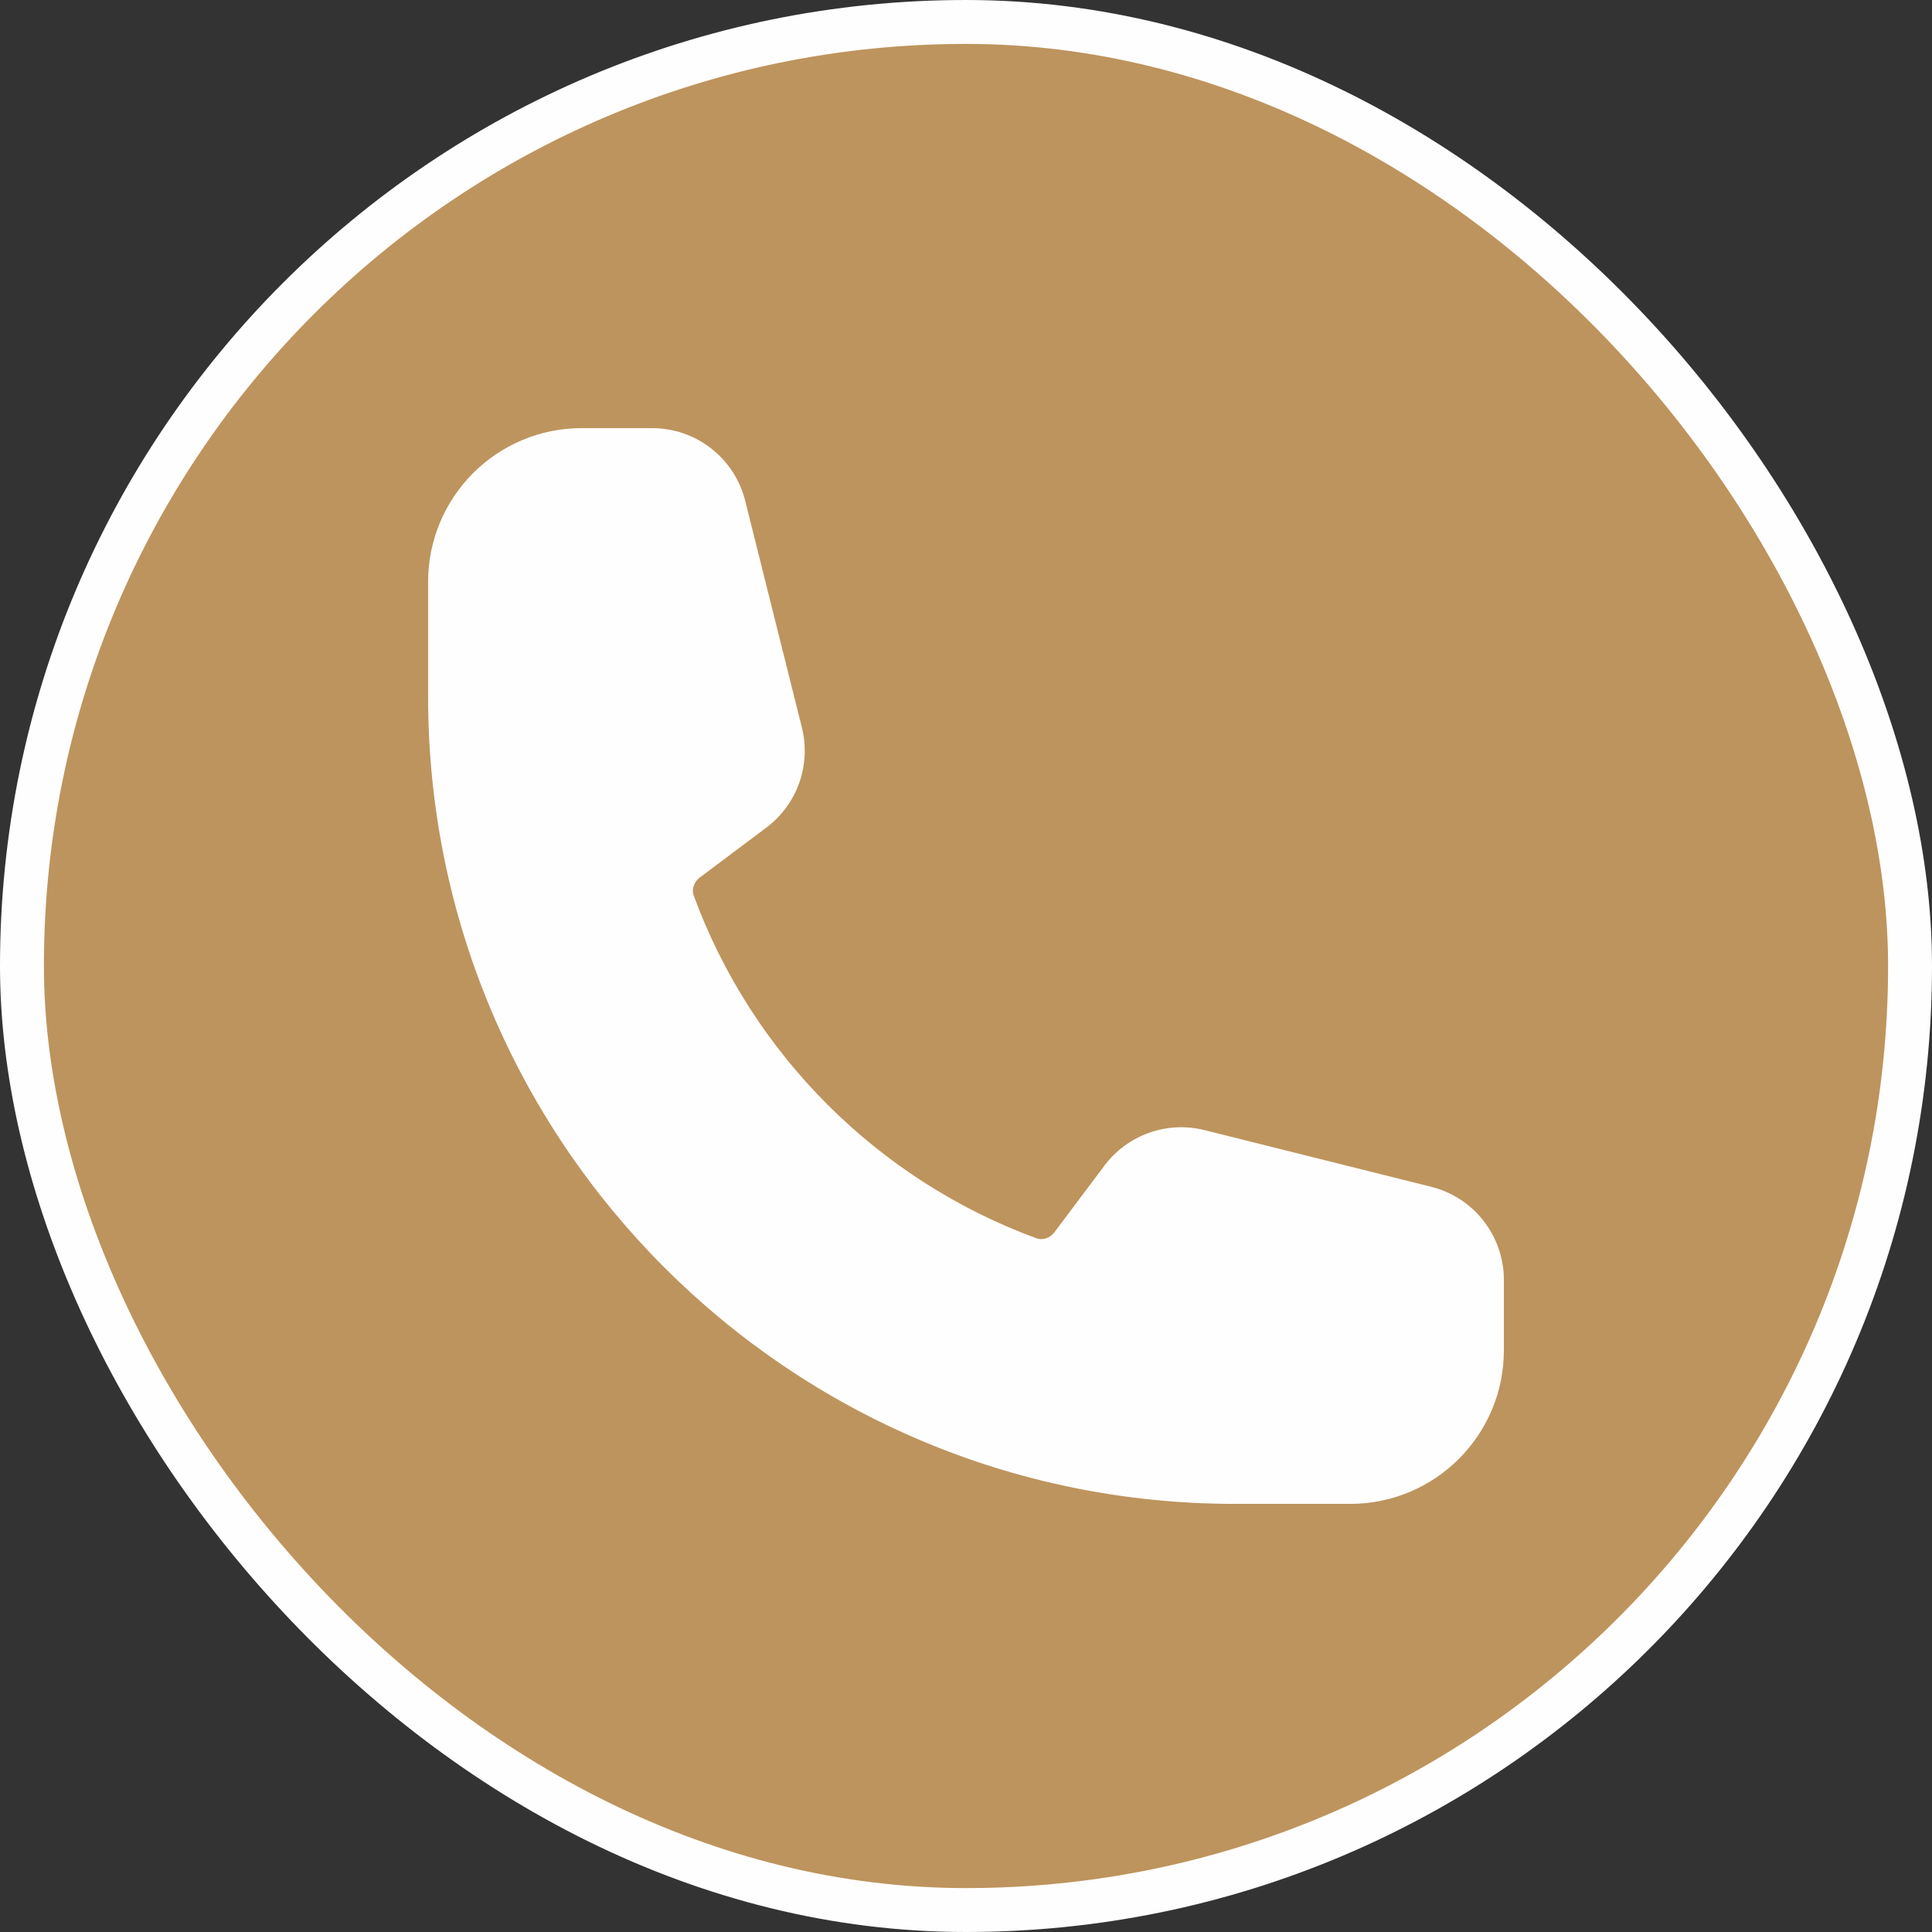 <svg width="44" height="44" viewBox="0 0 44 44" fill="none" xmlns="http://www.w3.org/2000/svg">
<rect x="0" y="0" width="44" height="44" fill="#333333" stroke="none"/>
<rect x="0.5" y="0.5" width="43" height="43" rx="21.5" fill="#BD945D"/>
<rect x="0.5" y="0.5" width="43" height="43" rx="21.5" stroke="#FFFEFE"/>
<path fill-rule="evenodd" clip-rule="evenodd" d="M9.75 13.25C9.75 11.317 11.317 9.75 13.25 9.75H14.85C15.854 9.75 16.729 10.433 16.972 11.407L18.262 16.567C18.476 17.421 18.157 18.32 17.453 18.848L15.944 19.98C15.787 20.097 15.753 20.27 15.797 20.39C17.122 24.006 19.994 26.878 23.61 28.203C23.73 28.247 23.903 28.213 24.02 28.056L25.152 26.547C25.68 25.843 26.579 25.524 27.433 25.738L32.593 27.028C33.567 27.271 34.25 28.146 34.25 29.15V30.75C34.25 32.683 32.683 34.25 30.75 34.25H28.125C17.977 34.25 9.75 26.023 9.75 15.875V13.25Z" fill="#FFFEFE"/>
</svg>
